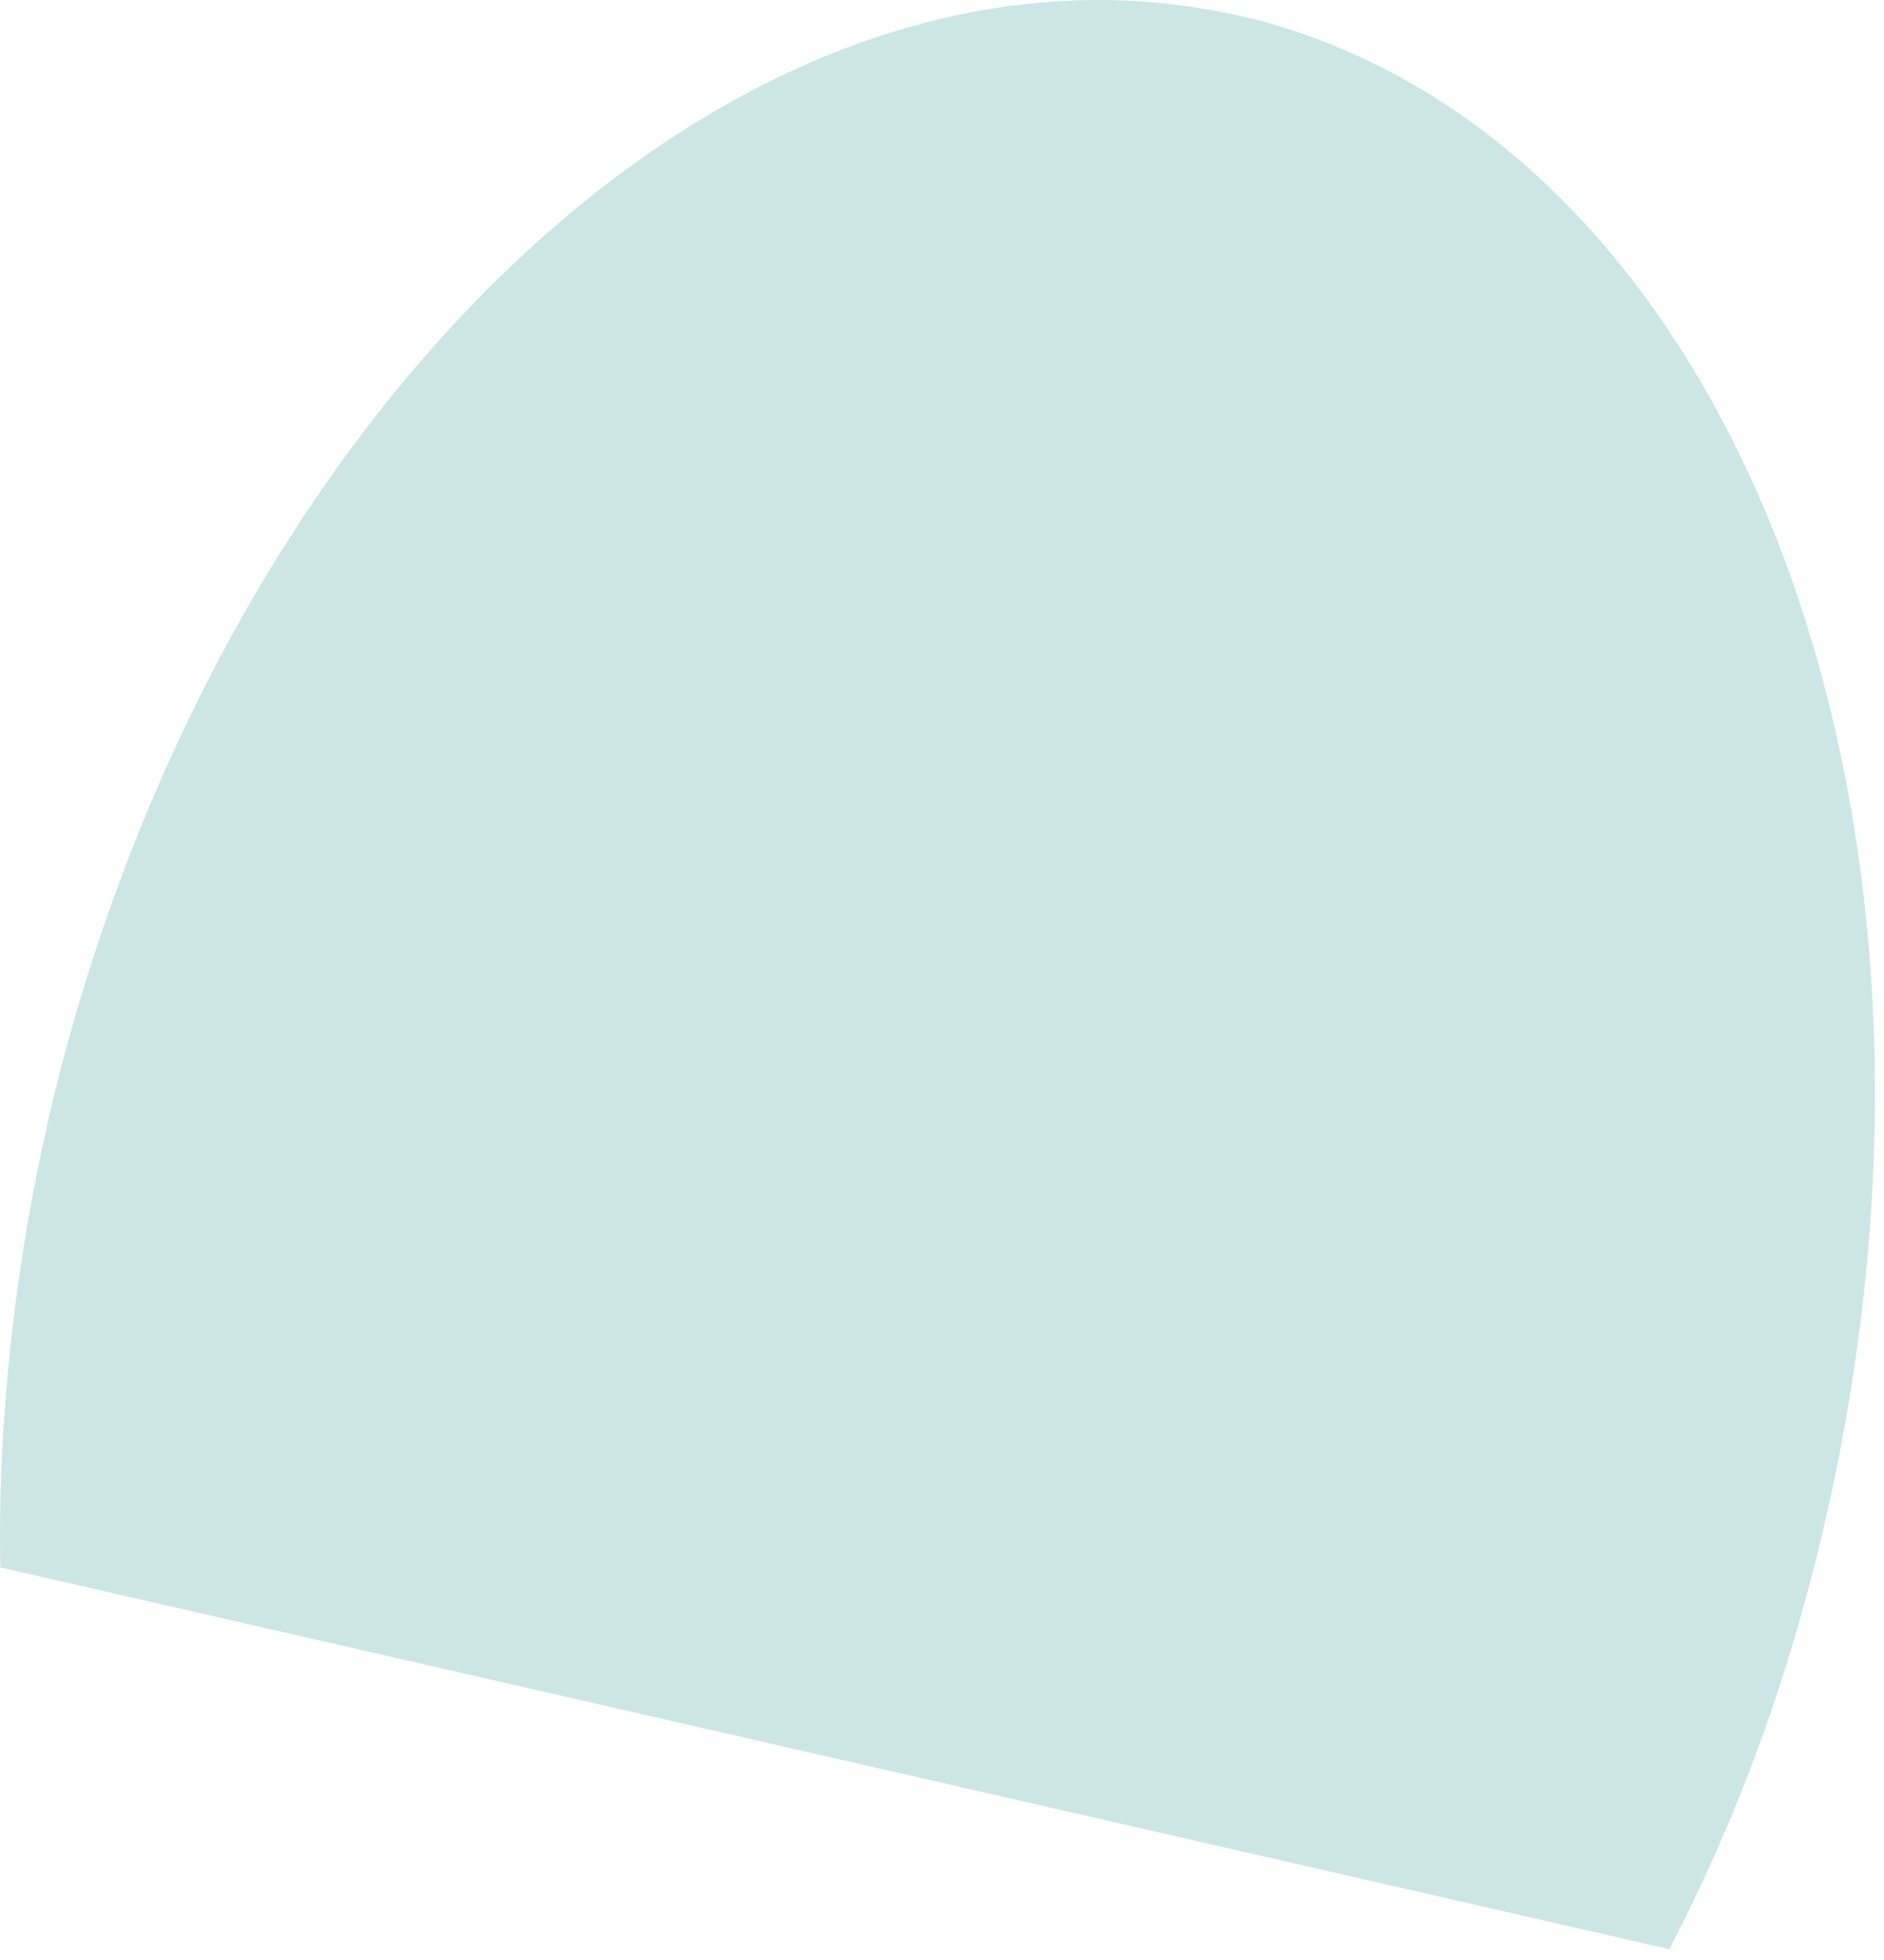 <?xml version="1.0" encoding="utf-8"?>
<svg xmlns="http://www.w3.org/2000/svg" fill="none" height="100%" overflow="visible" preserveAspectRatio="none" style="display: block;" viewBox="0 0 50 52" width="100%">
<path d="M1.279 29.706C5.697 10.759 19.724 -2.59 32.92 0.426L33.395 0.536C46.012 3.905 52.829 21.527 48.41 40.482C47.438 44.637 46.108 48.227 44.304 51.713L0.009 41.585C-0.073 37.672 0.425 33.406 1.286 29.706H1.279Z" fill="#CBE6E5" id="Vector"/>
</svg>